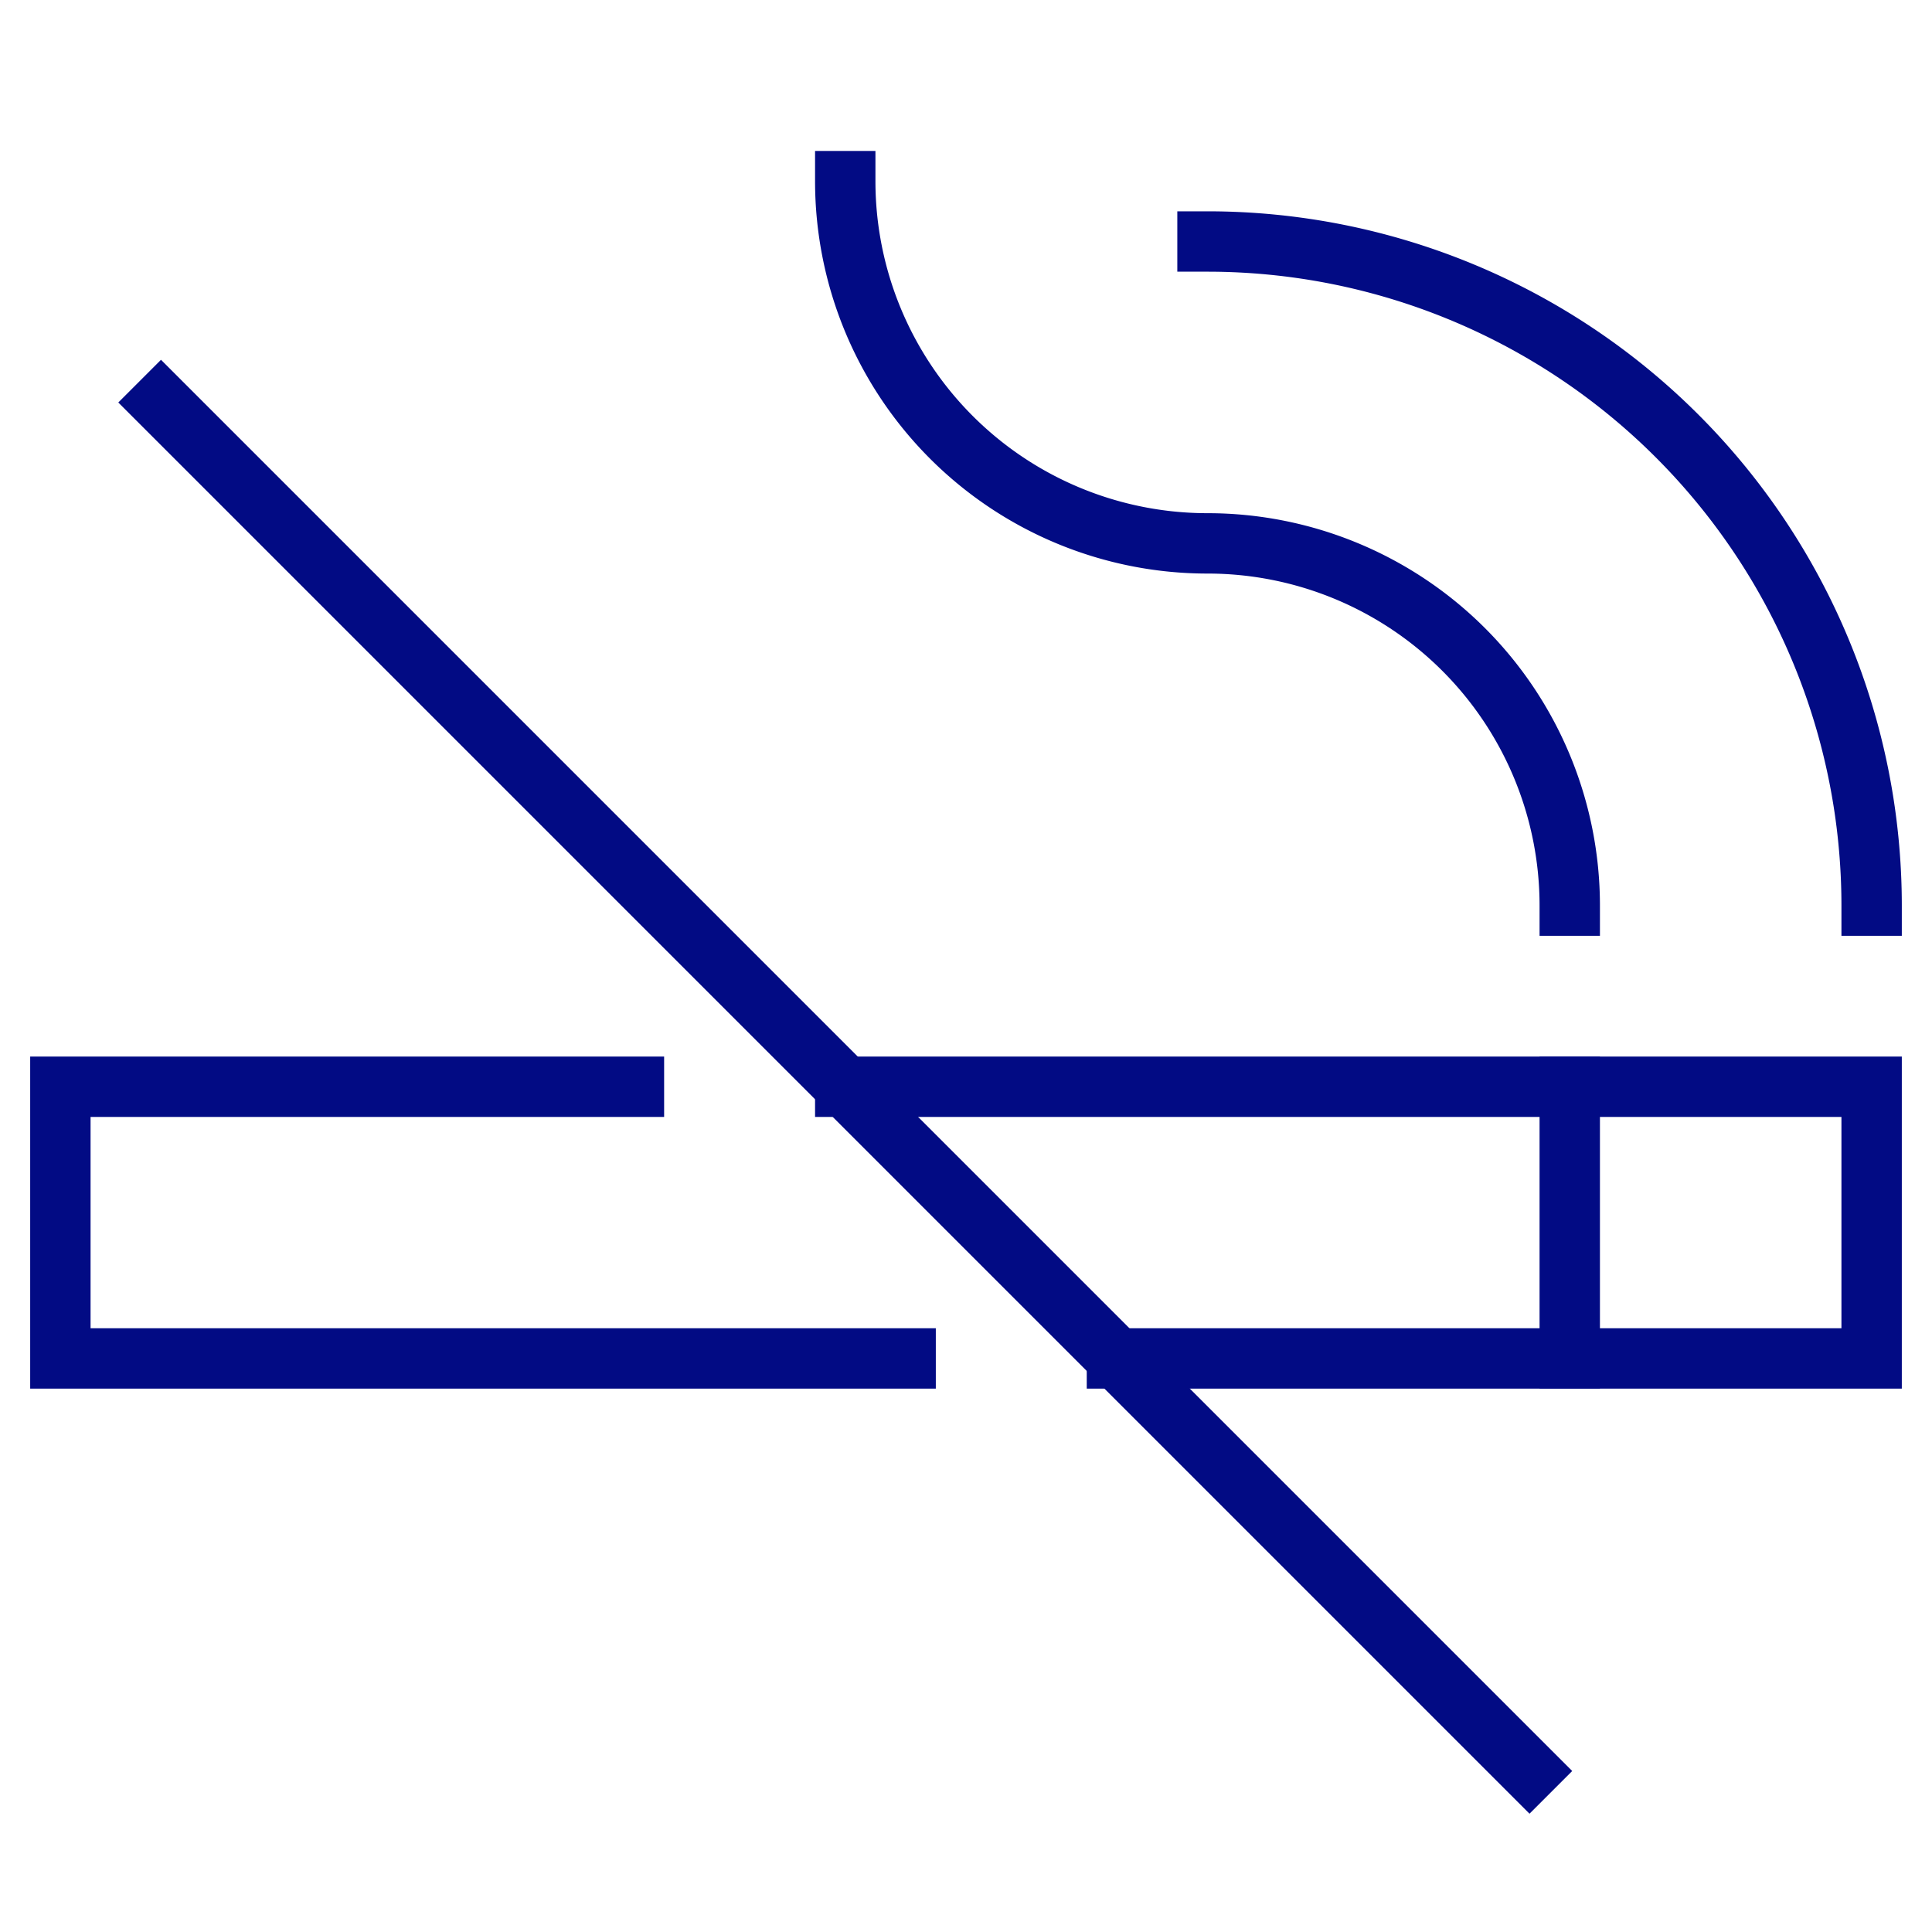 <svg xmlns="http://www.w3.org/2000/svg" viewBox="0 0 64 64" width="64" height="64"><title>no smoking</title><g class="nc-icon-wrapper" stroke-linecap="square" stroke-linejoin="miter" stroke-width="2" fill="#020b84" stroke="#020b84"><polyline points="21 36 2 36 2 45 30 45" fill="none" stroke="#020b84" stroke-miterlimit="10" data-cap="butt" stroke-linecap="butt"/><polyline points="28 36 62 36 62 45 37 45" fill="none" stroke="#020b84" stroke-miterlimit="10" data-cap="butt" stroke-linecap="butt"/><line x1="5.333" y1="13.333" x2="50.667" y2="58.667" fill="none" stroke="#020b84" stroke-miterlimit="10"/><line x1="52" y1="36" x2="52" y2="45" fill="none" stroke="#020b84" stroke-miterlimit="10" data-cap="butt" stroke-linecap="butt"/><path d="M28,6A12,12,0,0,0,40,18,12,12,0,0,1,52,30" fill="none" stroke-miterlimit="10" data-color="color-2"/><path d="M40,8A22,22,0,0,1,62,30" fill="none" stroke-miterlimit="10" data-color="color-2"/></g></svg>